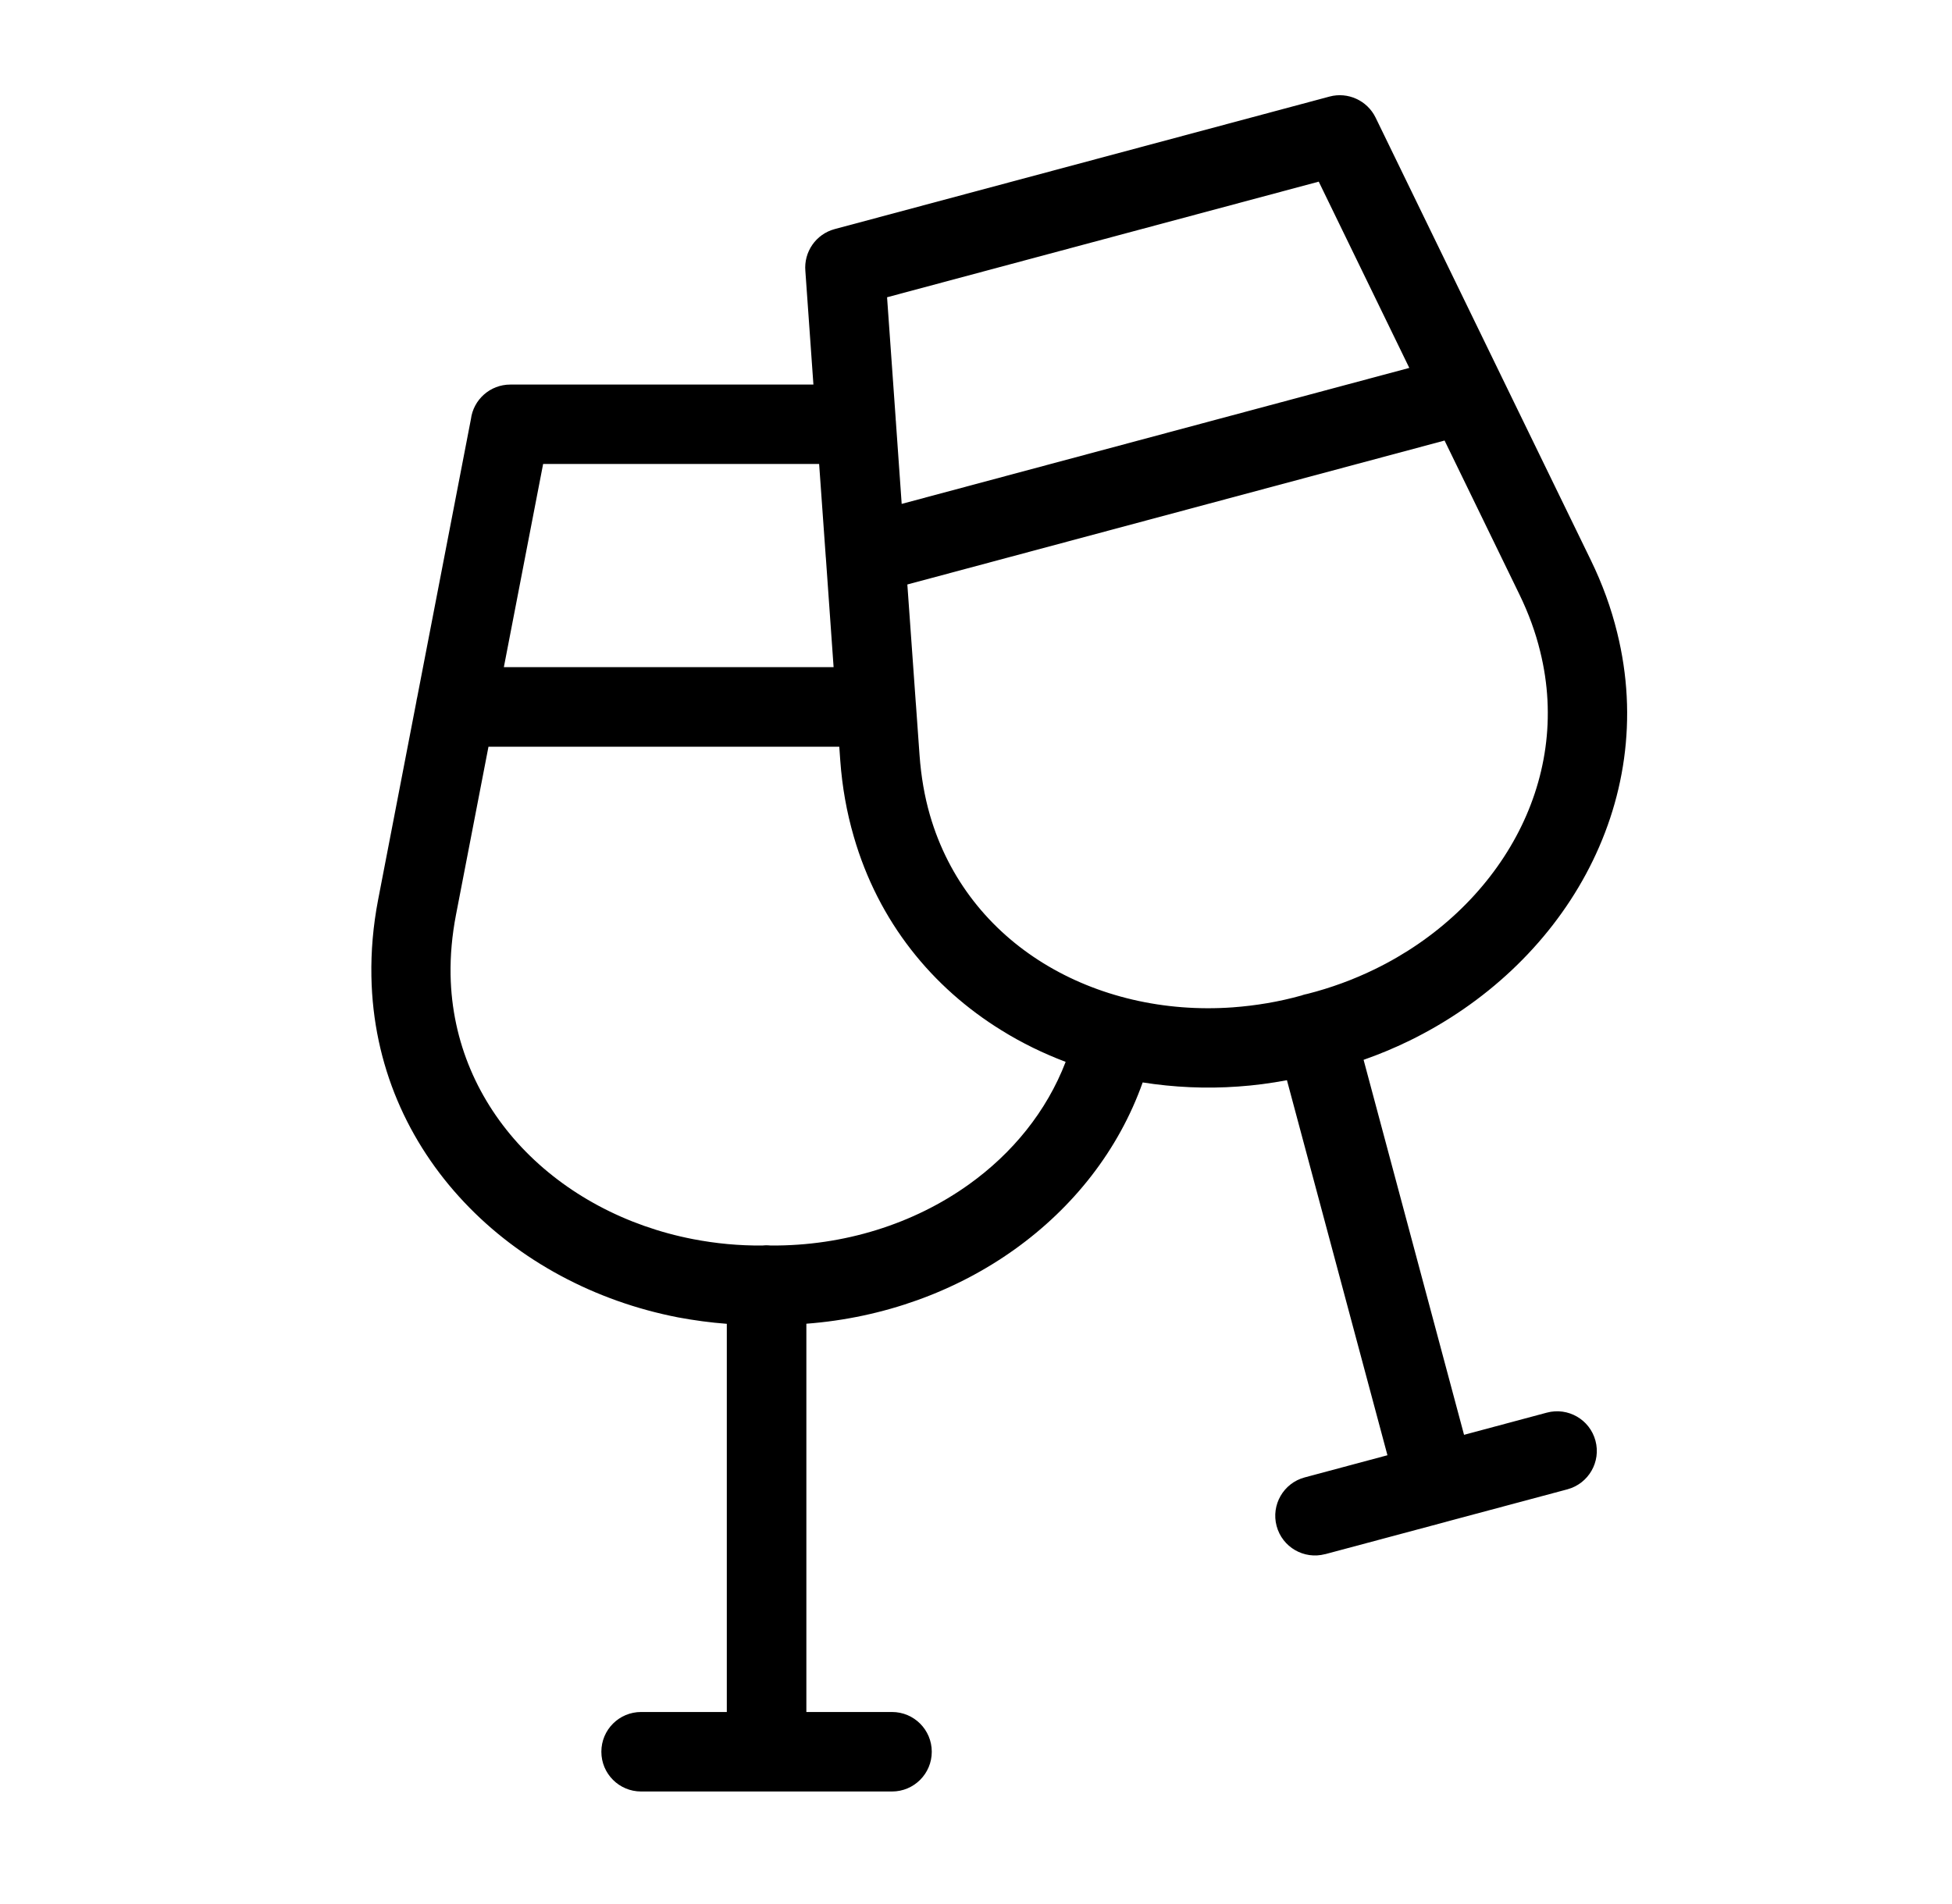 <svg width="41" height="40" viewBox="0 0 41 40" fill="none" xmlns="http://www.w3.org/2000/svg">
<path d="M18.813 8.809C18.817 8.837 18.818 8.867 18.82 8.896L18.939 10.586L29.601 7.729L27.699 3.816L18.632 6.245L18.814 8.809L18.813 8.809ZM27.835 32.649C27.39 32.768 26.933 32.504 26.814 32.059C26.695 31.615 26.959 31.157 27.403 31.038L29.142 30.572L27.031 22.693C26.687 22.758 26.345 22.803 26.007 22.826C25.329 22.875 24.655 22.843 24.001 22.74C23.494 24.167 22.541 25.367 21.315 26.245C20.077 27.132 18.555 27.687 16.937 27.809V35.966H18.736C19.197 35.966 19.571 36.339 19.571 36.801C19.571 37.263 19.197 37.636 18.736 37.636H13.466C13.004 37.636 12.631 37.263 12.631 36.801C12.631 36.339 13.004 35.966 13.466 35.966H15.266V27.811C14.919 27.785 14.577 27.738 14.243 27.676C12.49 27.336 10.903 26.483 9.746 25.252C8.572 24.007 7.835 22.379 7.801 20.512C7.791 19.988 7.837 19.448 7.942 18.902L8.744 14.747C8.749 14.711 8.756 14.678 8.764 14.644L9.891 8.806C9.943 8.396 10.294 8.079 10.719 8.079H17.085L16.916 5.694C16.881 5.296 17.134 4.92 17.531 4.813L27.928 2.028C28.305 1.927 28.716 2.106 28.894 2.472L31.52 7.874C31.531 7.897 31.544 7.92 31.554 7.944L33.411 11.762C33.658 12.268 33.841 12.776 33.966 13.285C34.415 15.093 34.124 16.856 33.311 18.364C32.51 19.85 31.2 21.086 29.592 21.869C29.285 22.018 28.969 22.15 28.641 22.265L30.751 30.143L32.49 29.677C32.935 29.558 33.392 29.822 33.511 30.266C33.631 30.711 33.366 31.168 32.922 31.288L30.381 31.968L30.376 31.97L30.373 31.971L27.832 32.651L27.835 32.649ZM27.335 20.914C27.361 20.904 27.386 20.897 27.413 20.89C27.43 20.886 27.446 20.883 27.463 20.879C27.954 20.754 28.427 20.58 28.871 20.364C30.162 19.737 31.21 18.752 31.845 17.572C32.469 16.414 32.693 15.063 32.349 13.681C32.253 13.286 32.108 12.886 31.912 12.484L30.342 9.255L19.058 12.279L19.234 14.747C19.237 14.776 19.24 14.805 19.241 14.836L19.314 15.863C19.347 16.316 19.42 16.734 19.531 17.119C19.925 18.485 20.794 19.544 21.913 20.234C23.052 20.937 24.454 21.265 25.889 21.163C26.378 21.127 26.863 21.046 27.335 20.914ZM17.206 9.747H11.408L10.583 14.016H17.509L17.347 11.725L17.344 11.694L17.205 9.746L17.206 9.747ZM17.628 15.687H10.26L9.579 19.211C9.493 19.654 9.457 20.079 9.464 20.482C9.49 21.904 10.057 23.148 10.959 24.106C11.878 25.08 13.146 25.759 14.557 26.032C15.034 26.124 15.523 26.171 16.016 26.166C16.044 26.163 16.072 26.161 16.101 26.161C16.131 26.161 16.159 26.164 16.187 26.166C17.729 26.178 19.195 25.71 20.349 24.884C21.264 24.23 21.983 23.349 22.383 22.308C21.913 22.13 21.462 21.91 21.038 21.647C19.581 20.748 18.449 19.366 17.932 17.572C17.784 17.063 17.689 16.531 17.649 15.977L17.628 15.683L17.628 15.687Z" fill="black"/>
</svg>
